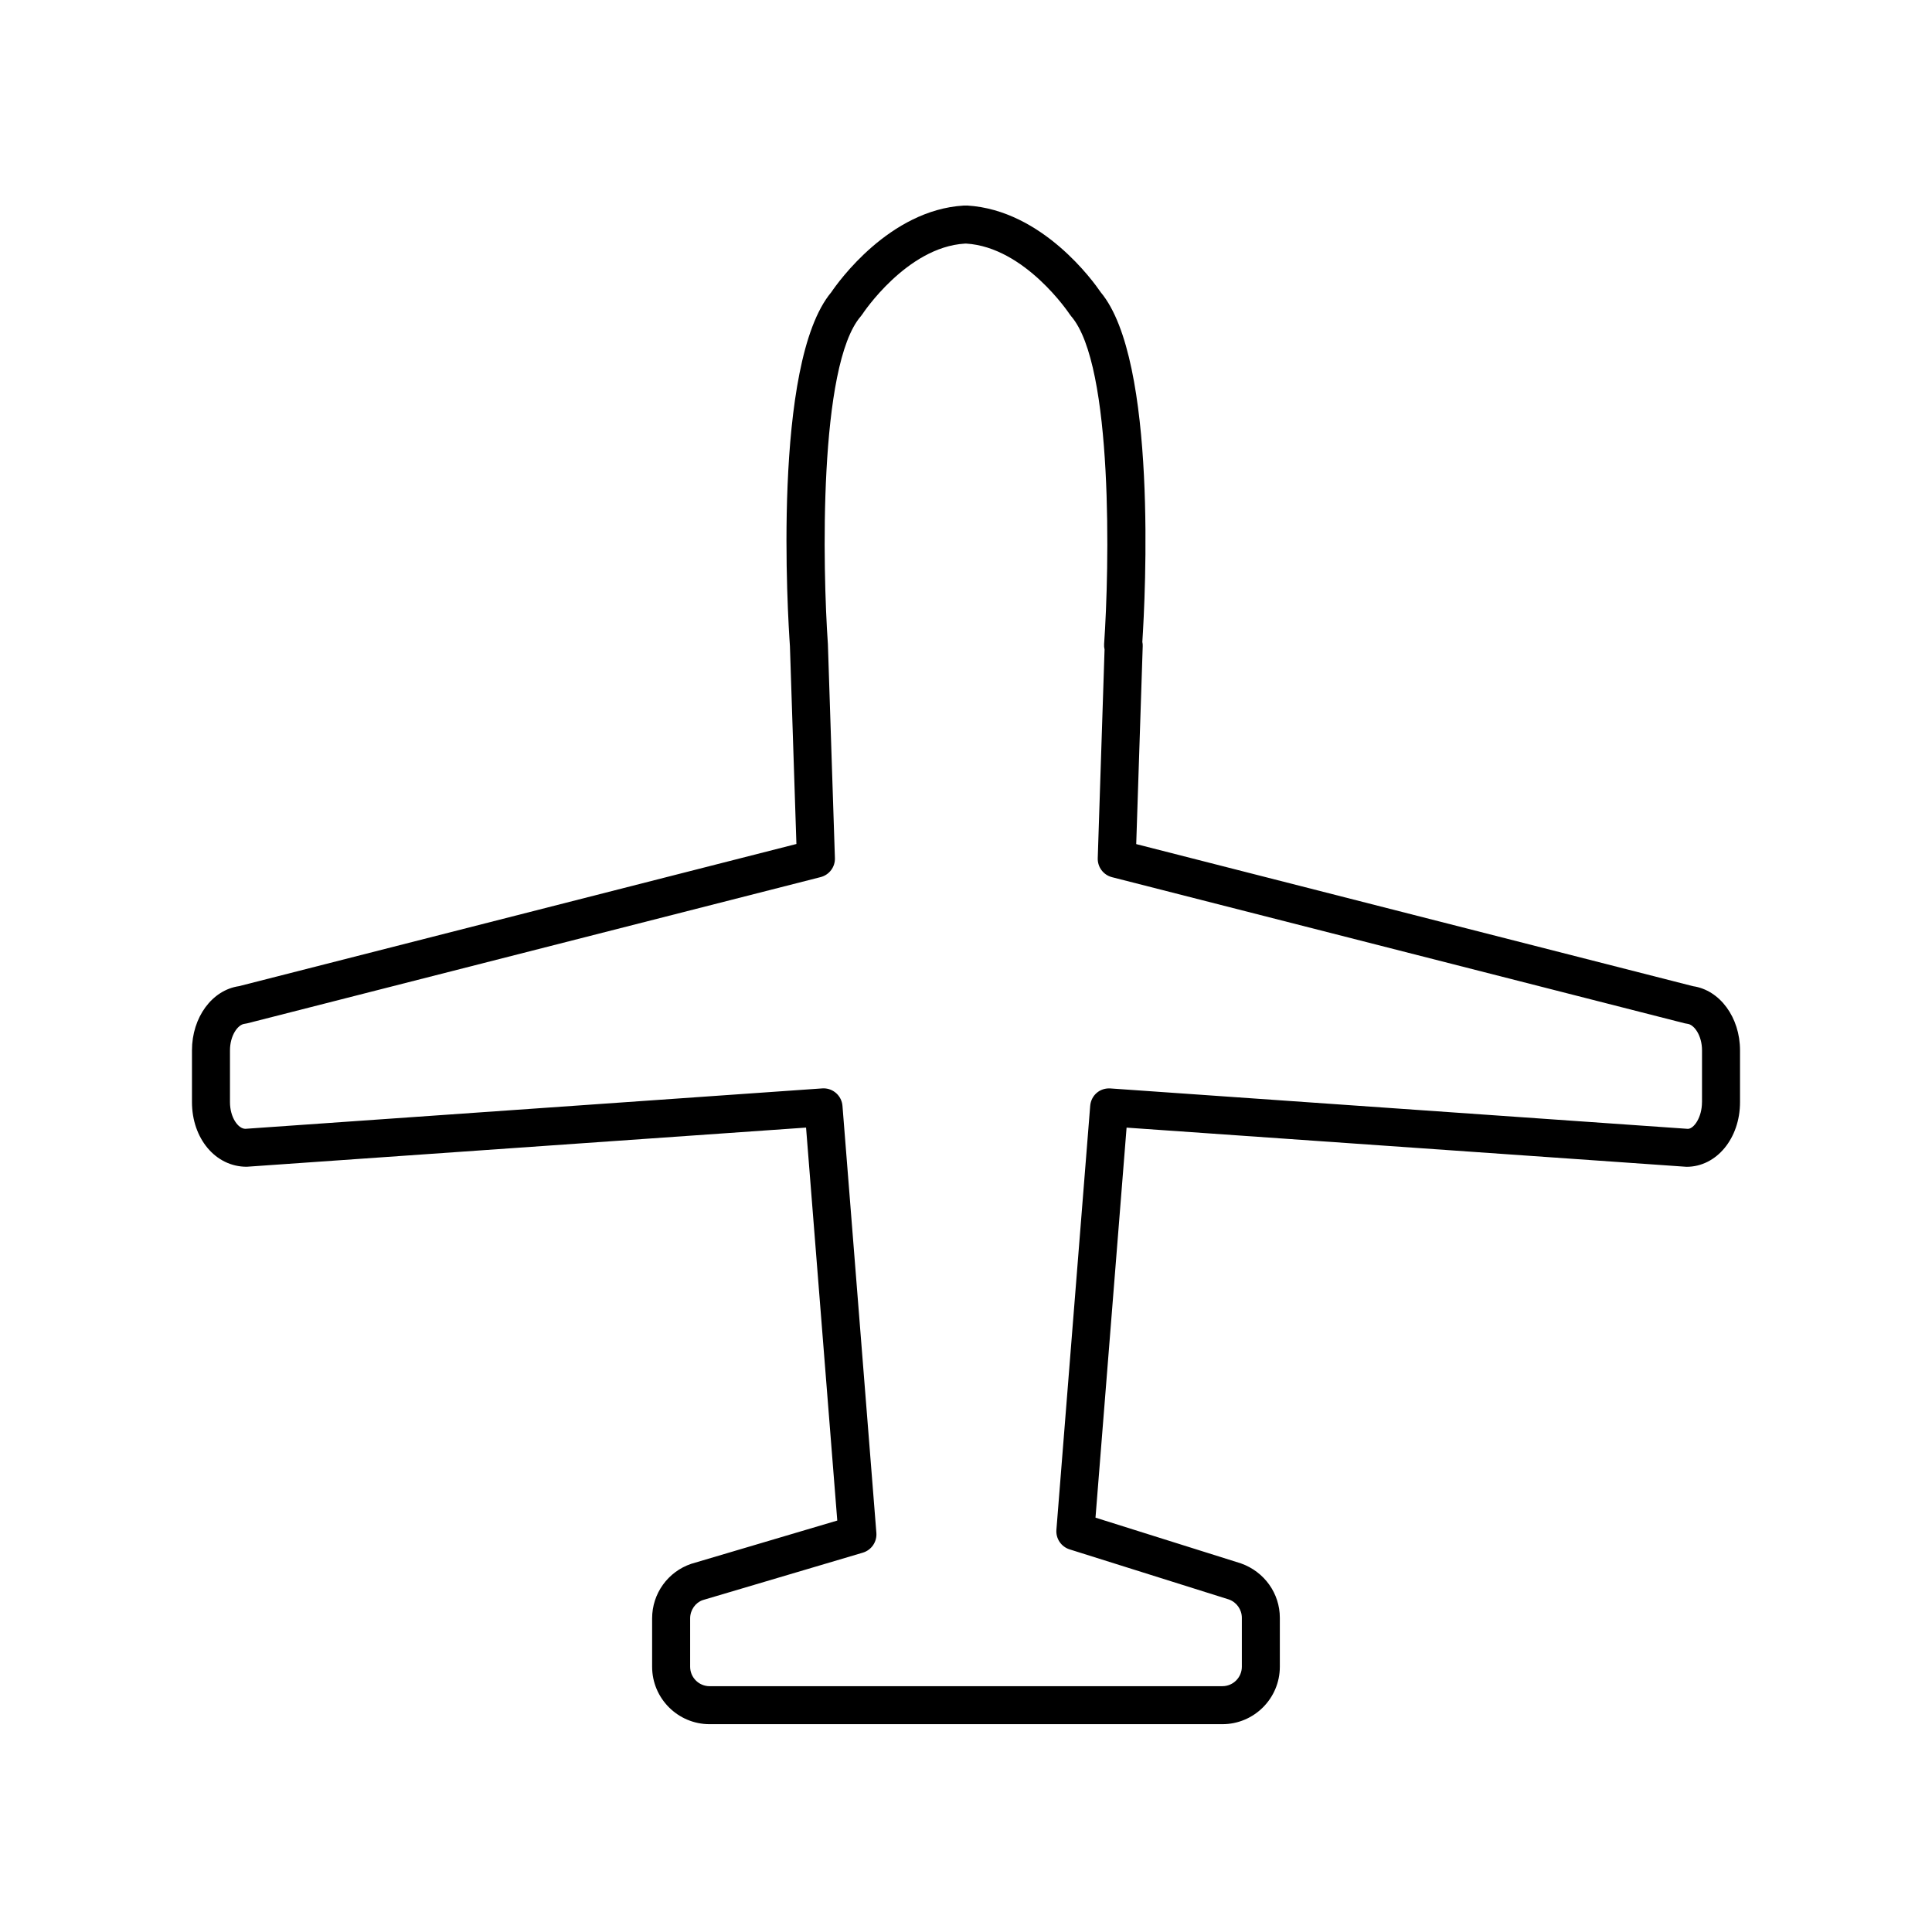 <?xml version="1.0" encoding="UTF-8"?>
<!-- The Best Svg Icon site in the world: iconSvg.co, Visit us! https://iconsvg.co -->
<svg fill="#000000" width="800px" height="800px" version="1.1" viewBox="144 144 512 512" xmlns="http://www.w3.org/2000/svg">
 <path d="m592.67 405.35-147.56-37.656 1.723-52.48c0.016-0.371-0.02-0.742-0.102-1.098 0.777-12.004 4.035-74.648-11.027-92.664-1.844-2.719-15.434-21.77-35.371-22.984l-0.984 0.012c-19.645 1.199-33.223 20.254-35.059 22.973-15.73 18.809-11.48 86.281-10.953 93.758l1.719 52.453-147.73 37.68c-7.129 1.027-12.453 8.258-12.453 17.008v13.723c0 9.602 6.207 17.129 14.496 17.125h0.023l148.22-10.379 8.273 104.14-38.684 11.461c-6.207 2.09-10.383 7.894-10.383 14.445v12.832c0 8.398 6.832 15.227 15.23 15.227h135.89c8.398 0 15.23-6.828 15.23-15.227v-12.973c0-6.43-4.07-12.195-10.305-14.41l-38.547-12.125 8.238-103.36 148.4 10.383c7.941 0 14.168-7.527 14.168-17.141v-13.723c-0.004-8.734-5.332-15.965-12.453-17zm2.371 30.734c0 4.047-2.16 7.062-3.734 7.074l-153.02-10.711c-2.856-0.191-5.152 1.863-5.375 4.625l-8.953 112.33c-0.188 2.344 1.27 4.504 3.512 5.203l42.203 13.273c2.047 0.73 3.426 2.68 3.426 4.856v12.973c0 2.836-2.312 5.148-5.152 5.148l-135.9 0.004c-2.84 0-5.152-2.312-5.152-5.148v-12.832c0-2.215 1.414-4.18 3.344-4.836l42.414-12.57c2.281-0.68 3.777-2.856 3.594-5.231l-8.984-113.18c-0.211-2.637-2.414-4.641-5.019-4.641-0.117 0-0.238 0.004-0.359 0.016l-152.85 10.711c-1.93 0-4.09-3.023-4.09-7.062v-13.723c0-3.894 2.047-6.84 3.883-7.043 0.23-0.031 0.465-0.07 0.691-0.125l151.95-38.754c2.293-0.586 3.871-2.68 3.789-5.047l-1.859-56.688c-1.387-19.77-2.527-73.918 8.73-86.898 0.145-0.176 0.293-0.359 0.414-0.551 0.117-0.176 11.723-17.746 27.121-18.695l0.363-0.012c15.613 0.953 27.316 18.535 27.434 18.711 0.121 0.188 0.262 0.371 0.406 0.543 11.25 12.969 10.117 67.129 8.73 86.898-0.035 0.484 0.012 0.957 0.121 1.422l-1.805 55.293c-0.082 2.367 1.496 4.465 3.789 5.047l151.78 38.727c0.227 0.059 0.453 0.102 0.691 0.125 1.828 0.203 3.879 3.148 3.879 7.043l-0.004 13.727z"/>
</svg>